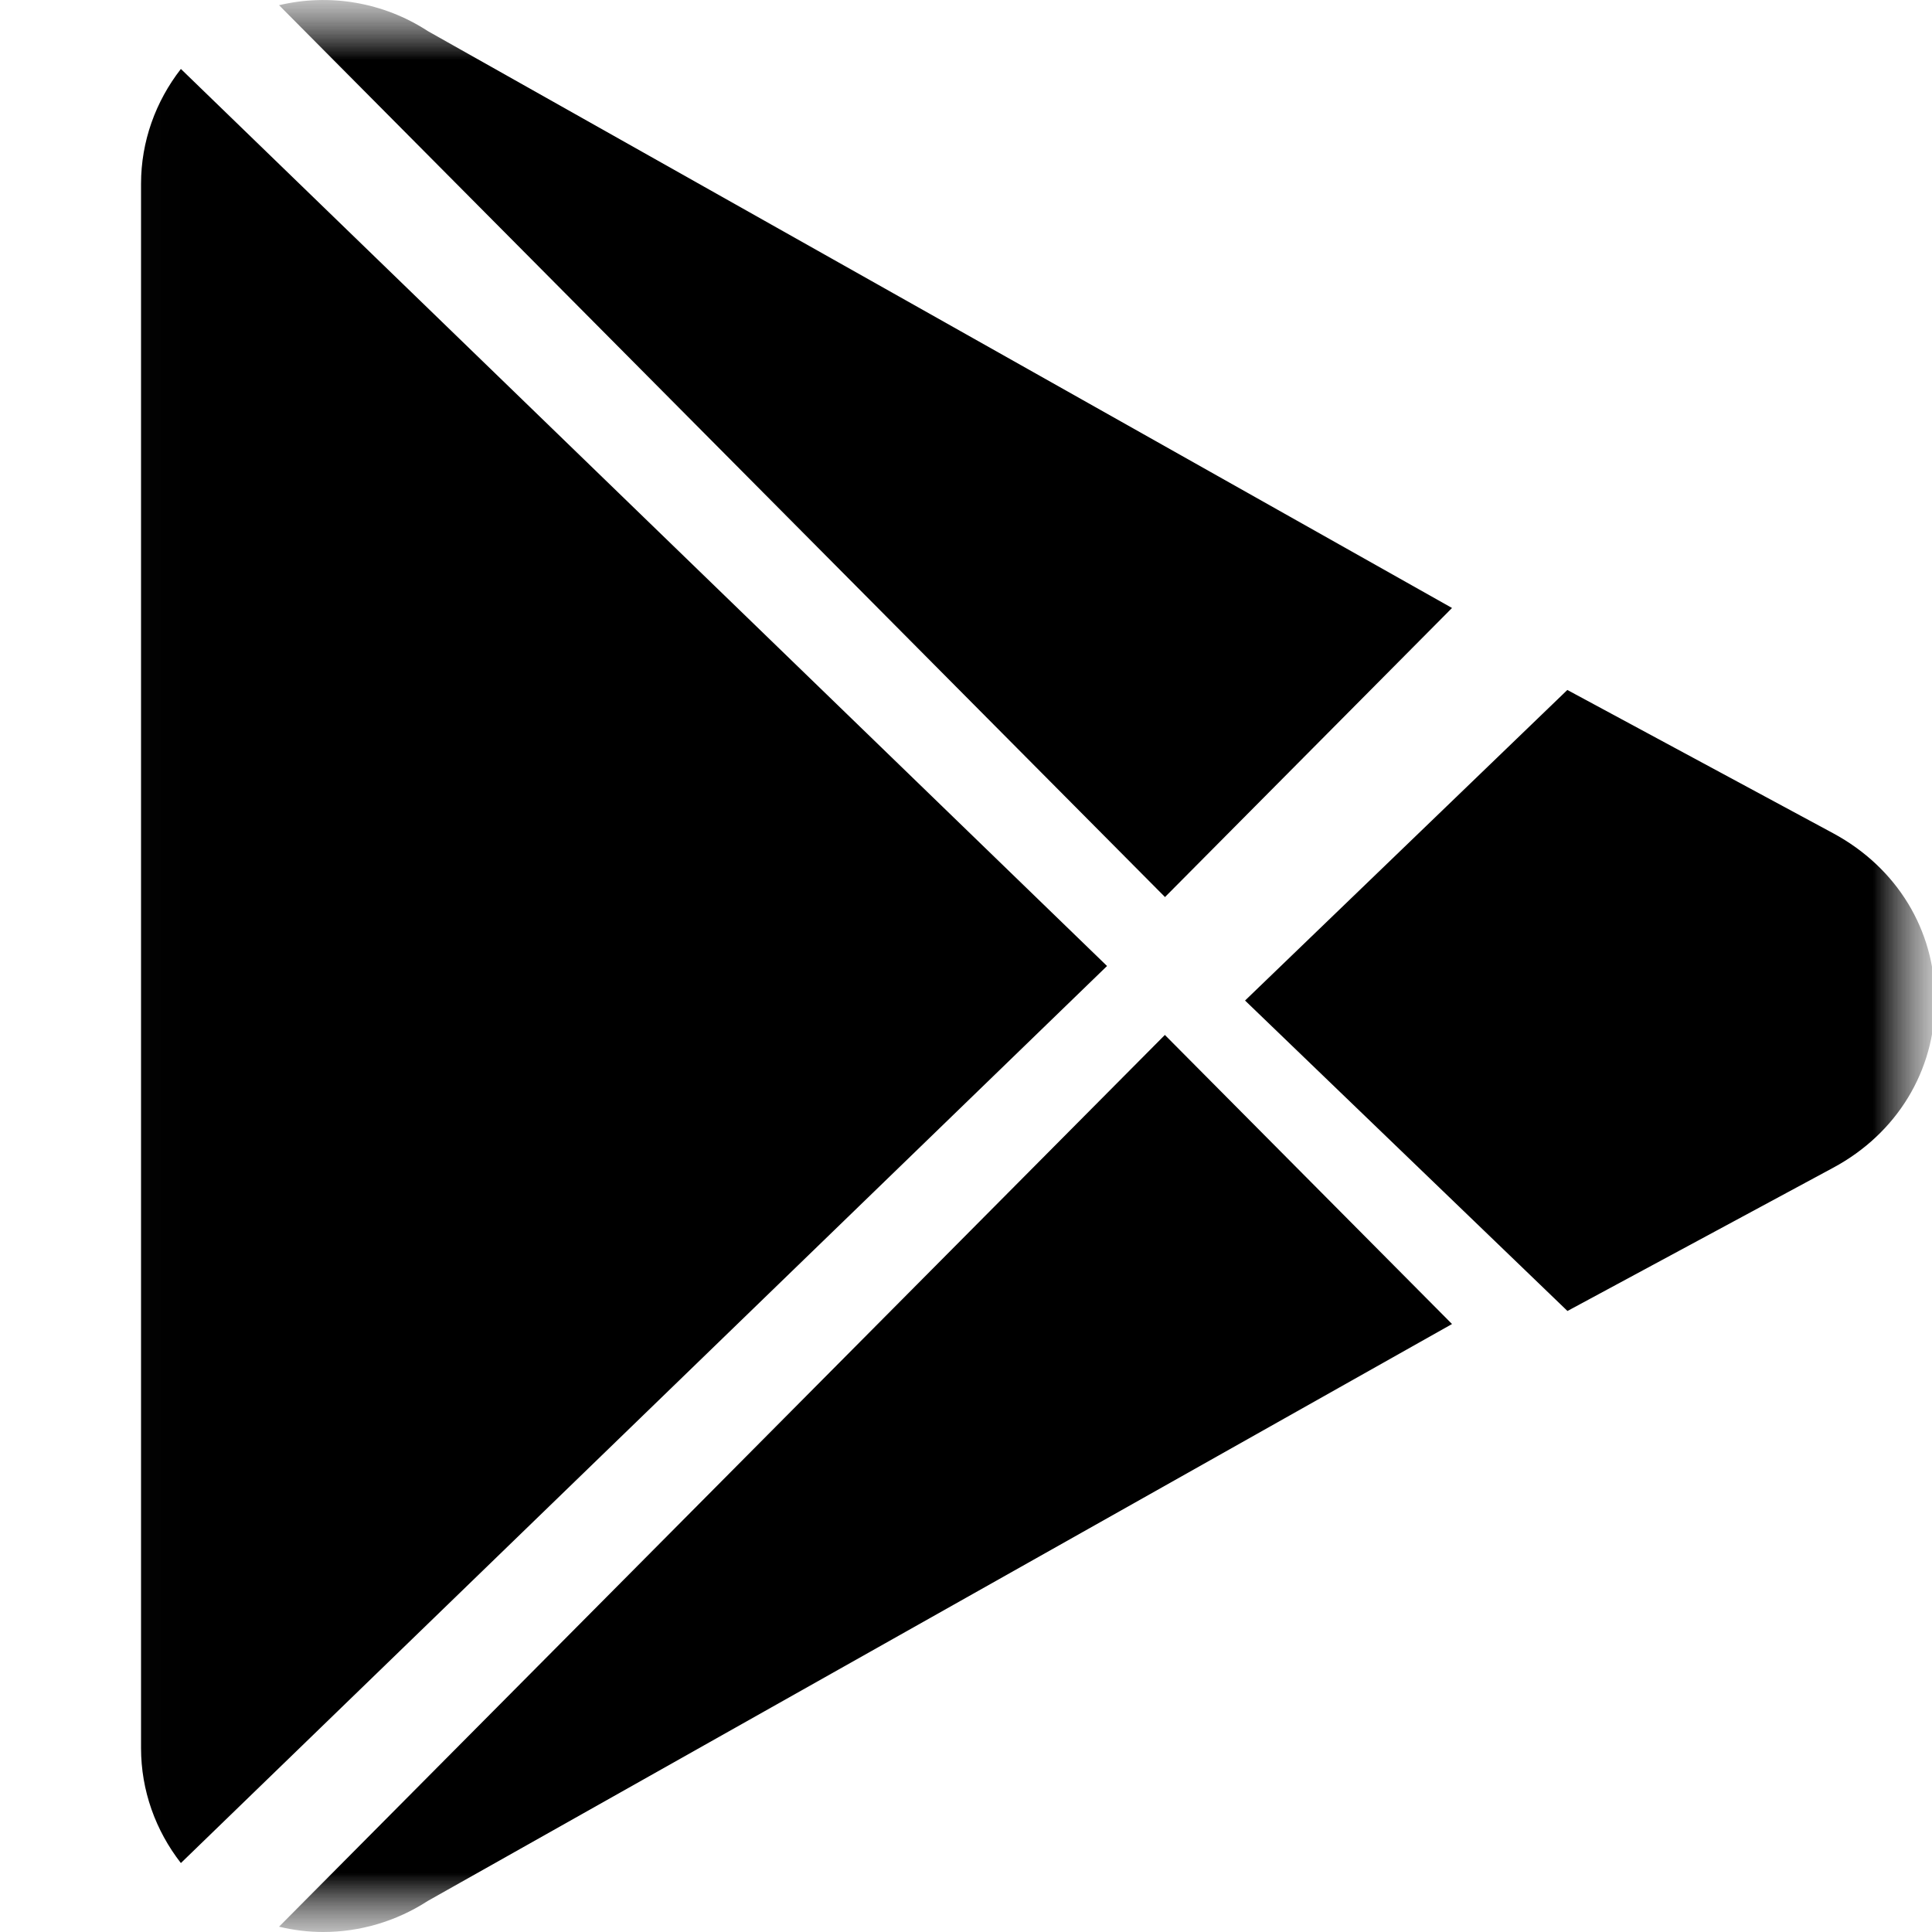 <?xml version="1.0" encoding="utf-8"?>
<svg xmlns="http://www.w3.org/2000/svg" fill="none" height="100%" overflow="visible" preserveAspectRatio="none" style="display: block;" viewBox="0 0 16 16" width="100%">
<g id="Clip path group">
<mask height="16" id="mask0_0_1336" maskUnits="userSpaceOnUse" style="mask-type:luminance" width="16" x="0" y="0">
<g id="clip0_50_2123">
<path d="M16 0H0V16H16V0Z" fill="white" id="Vector"/>
</g>
</mask>
<g mask="url(#mask0_0_1336)">
<g id="Group">
<g id="Mask group">
<mask height="16" id="mask1_0_1336" maskUnits="userSpaceOnUse" style="mask-type:luminance" width="17" x="0" y="0">
<g id="Group_2">
<path d="M16.027 0H0.027V16H16.027V0Z" fill="white" id="Vector_2"/>
</g>
</mask>
<g mask="url(#mask1_0_1336)">
<g id="Group_3">
<path d="M3.544 0.258C3.174 0.017 2.729 -0.056 2.311 0.043L9.648 7.429L12.025 5.035L3.544 0.258Z" fill="black" id="Vector_3"/>
<path d="M1.498 0.571C1.288 0.841 1.168 1.172 1.168 1.522V14.477C1.168 14.828 1.288 15.159 1.498 15.429L9.168 8L1.498 0.571Z" fill="black" id="Vector_4"/>
<path d="M15.182 6.901L12.98 5.714L10.311 8.286L12.981 10.857L15.183 9.67C15.71 9.386 16.025 8.868 16.025 8.286C16.025 7.703 15.71 7.186 15.182 6.901Z" fill="black" id="Vector_5"/>
<path d="M9.647 8.571L2.311 15.956C2.431 15.985 2.554 16 2.676 16C2.979 16 3.28 15.913 3.544 15.742L12.025 10.965L9.647 8.571Z" fill="black" id="Vector_6"/>
</g>
</g>
</g>
</g>
</g>
</g>
</svg>